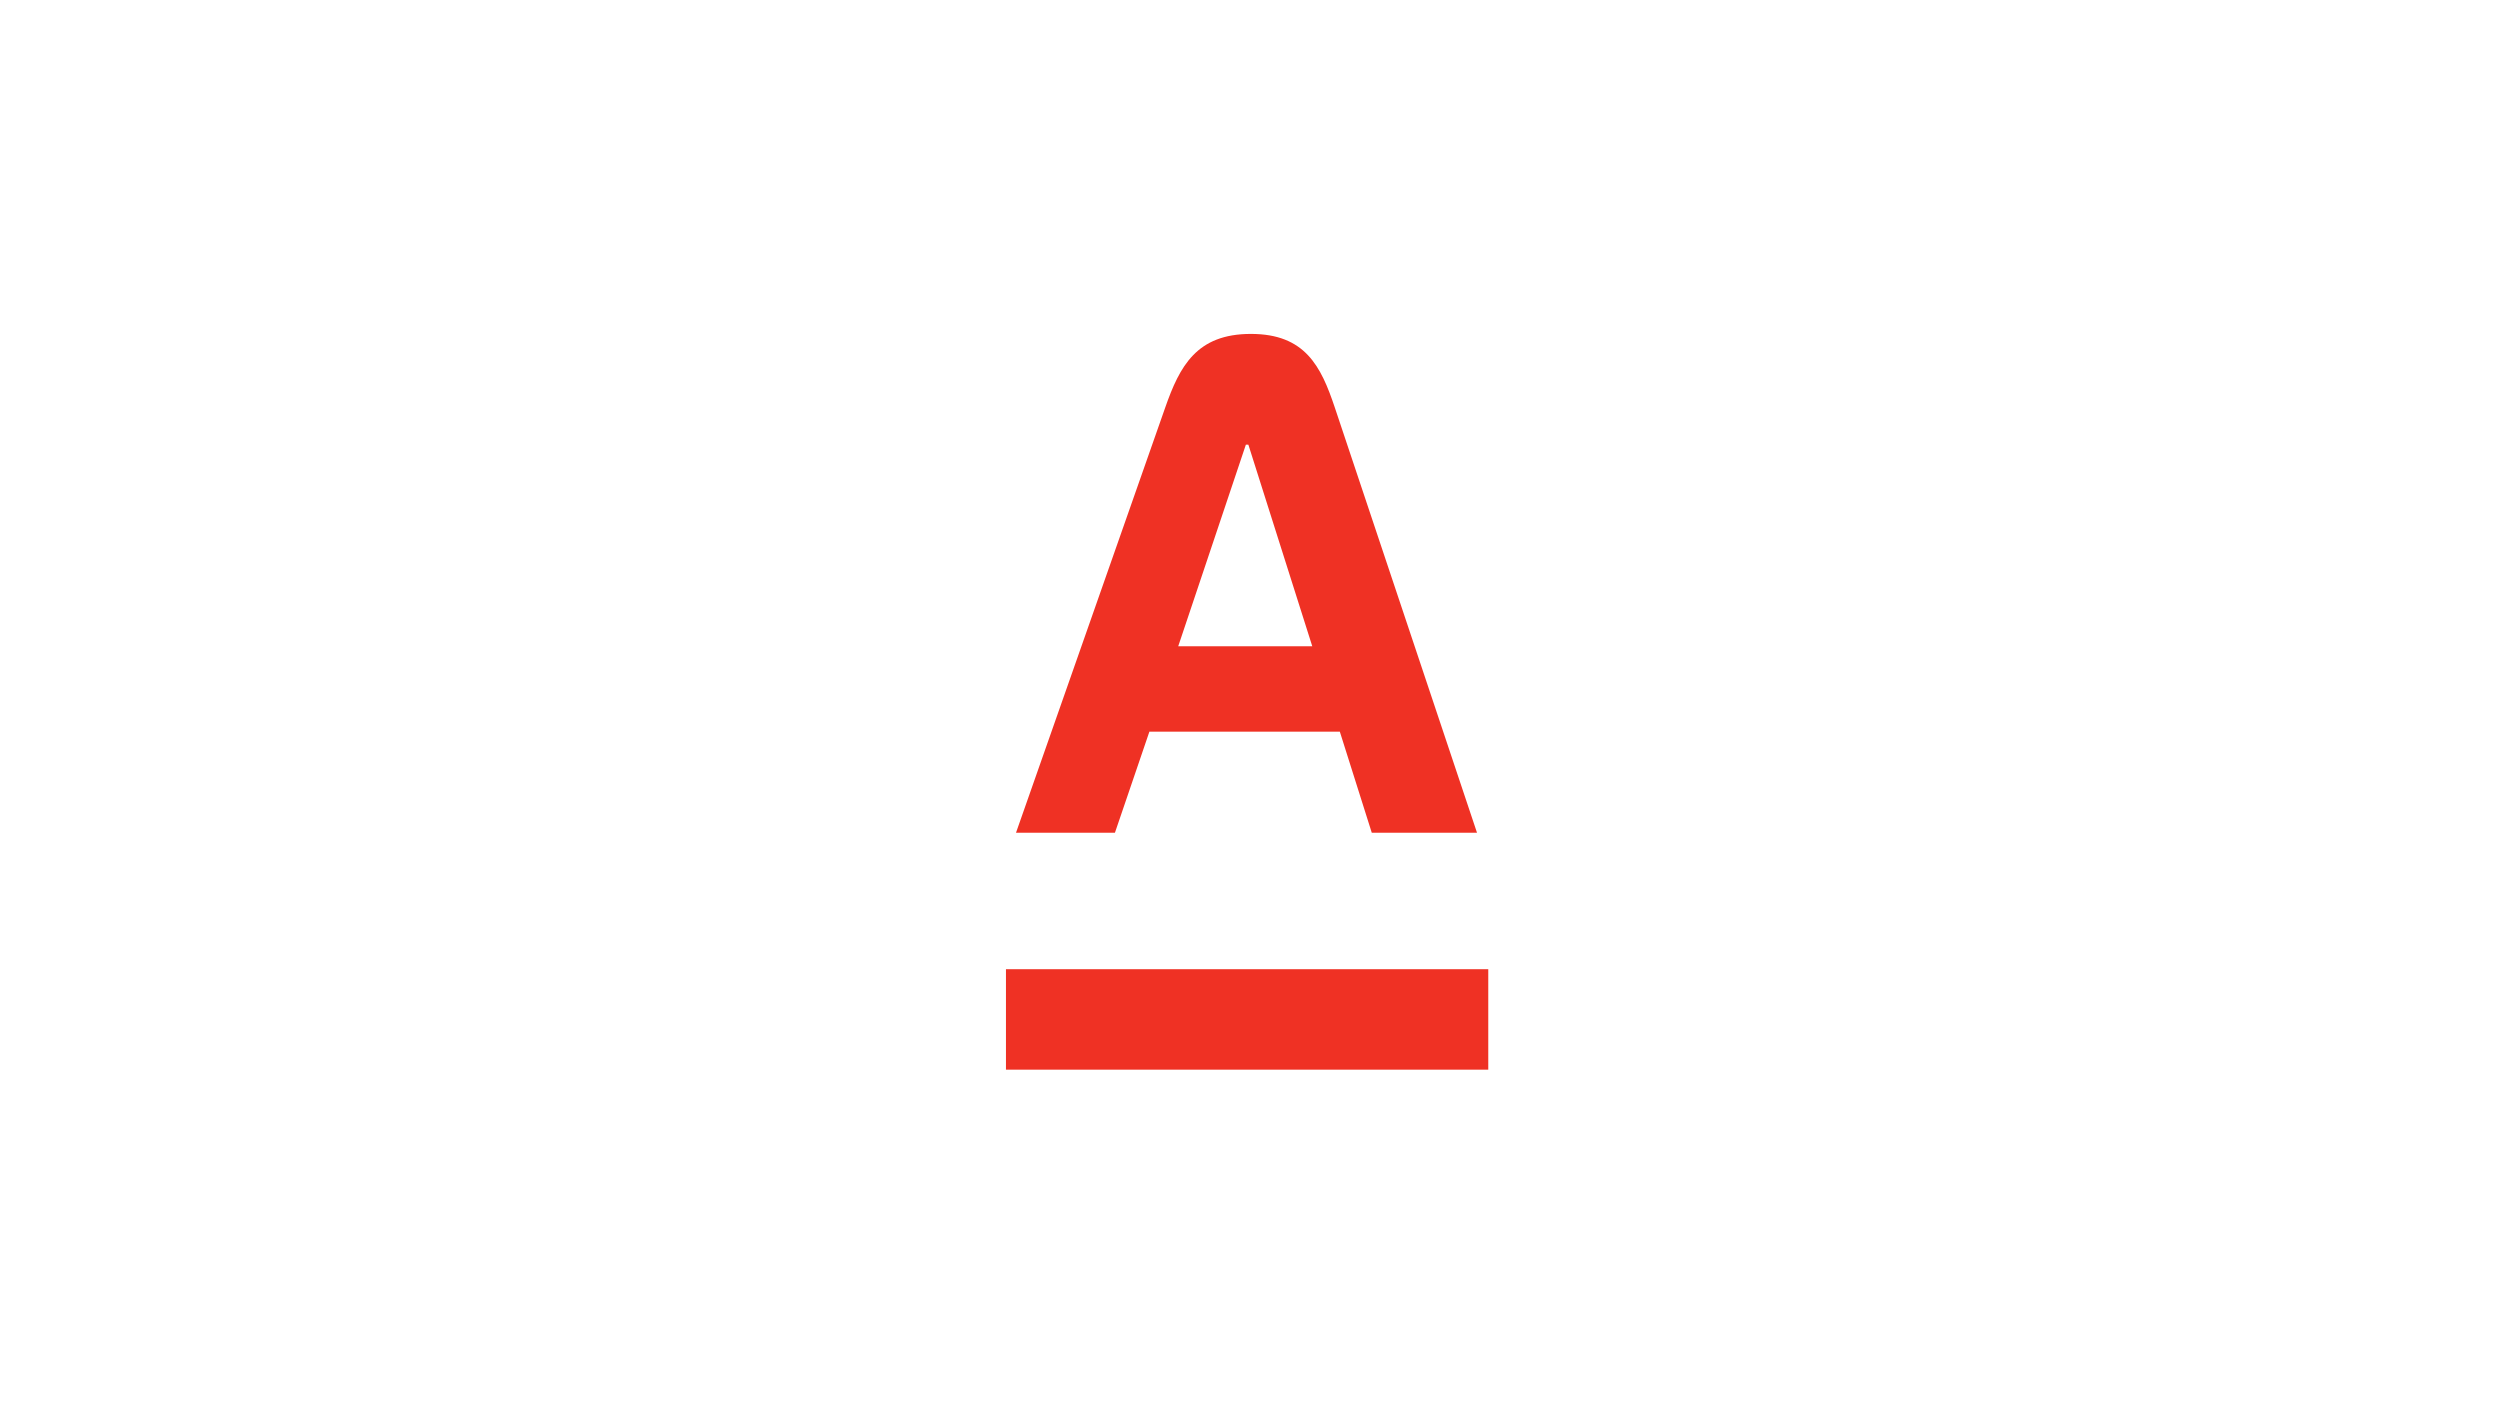 <?xml version="1.0" encoding="UTF-8"?> <svg xmlns="http://www.w3.org/2000/svg" width="1430" height="804" viewBox="0 0 1430 804" fill="none"> <path fill-rule="evenodd" clip-rule="evenodd" d="M575.41 611.848V554.382H851.291V611.848H575.41ZM673.935 369.656H750.617L714.07 254.369H712.631L673.944 369.656H673.935ZM763.501 233.083L844.844 476.312H784.651L766.378 418.5H657.455L637.743 476.32H581.154L666.516 233.092C674.781 209.499 684.434 191 715.499 191C746.564 191 755.634 209.566 763.501 233.083Z" fill="#EF3124"></path> </svg> 